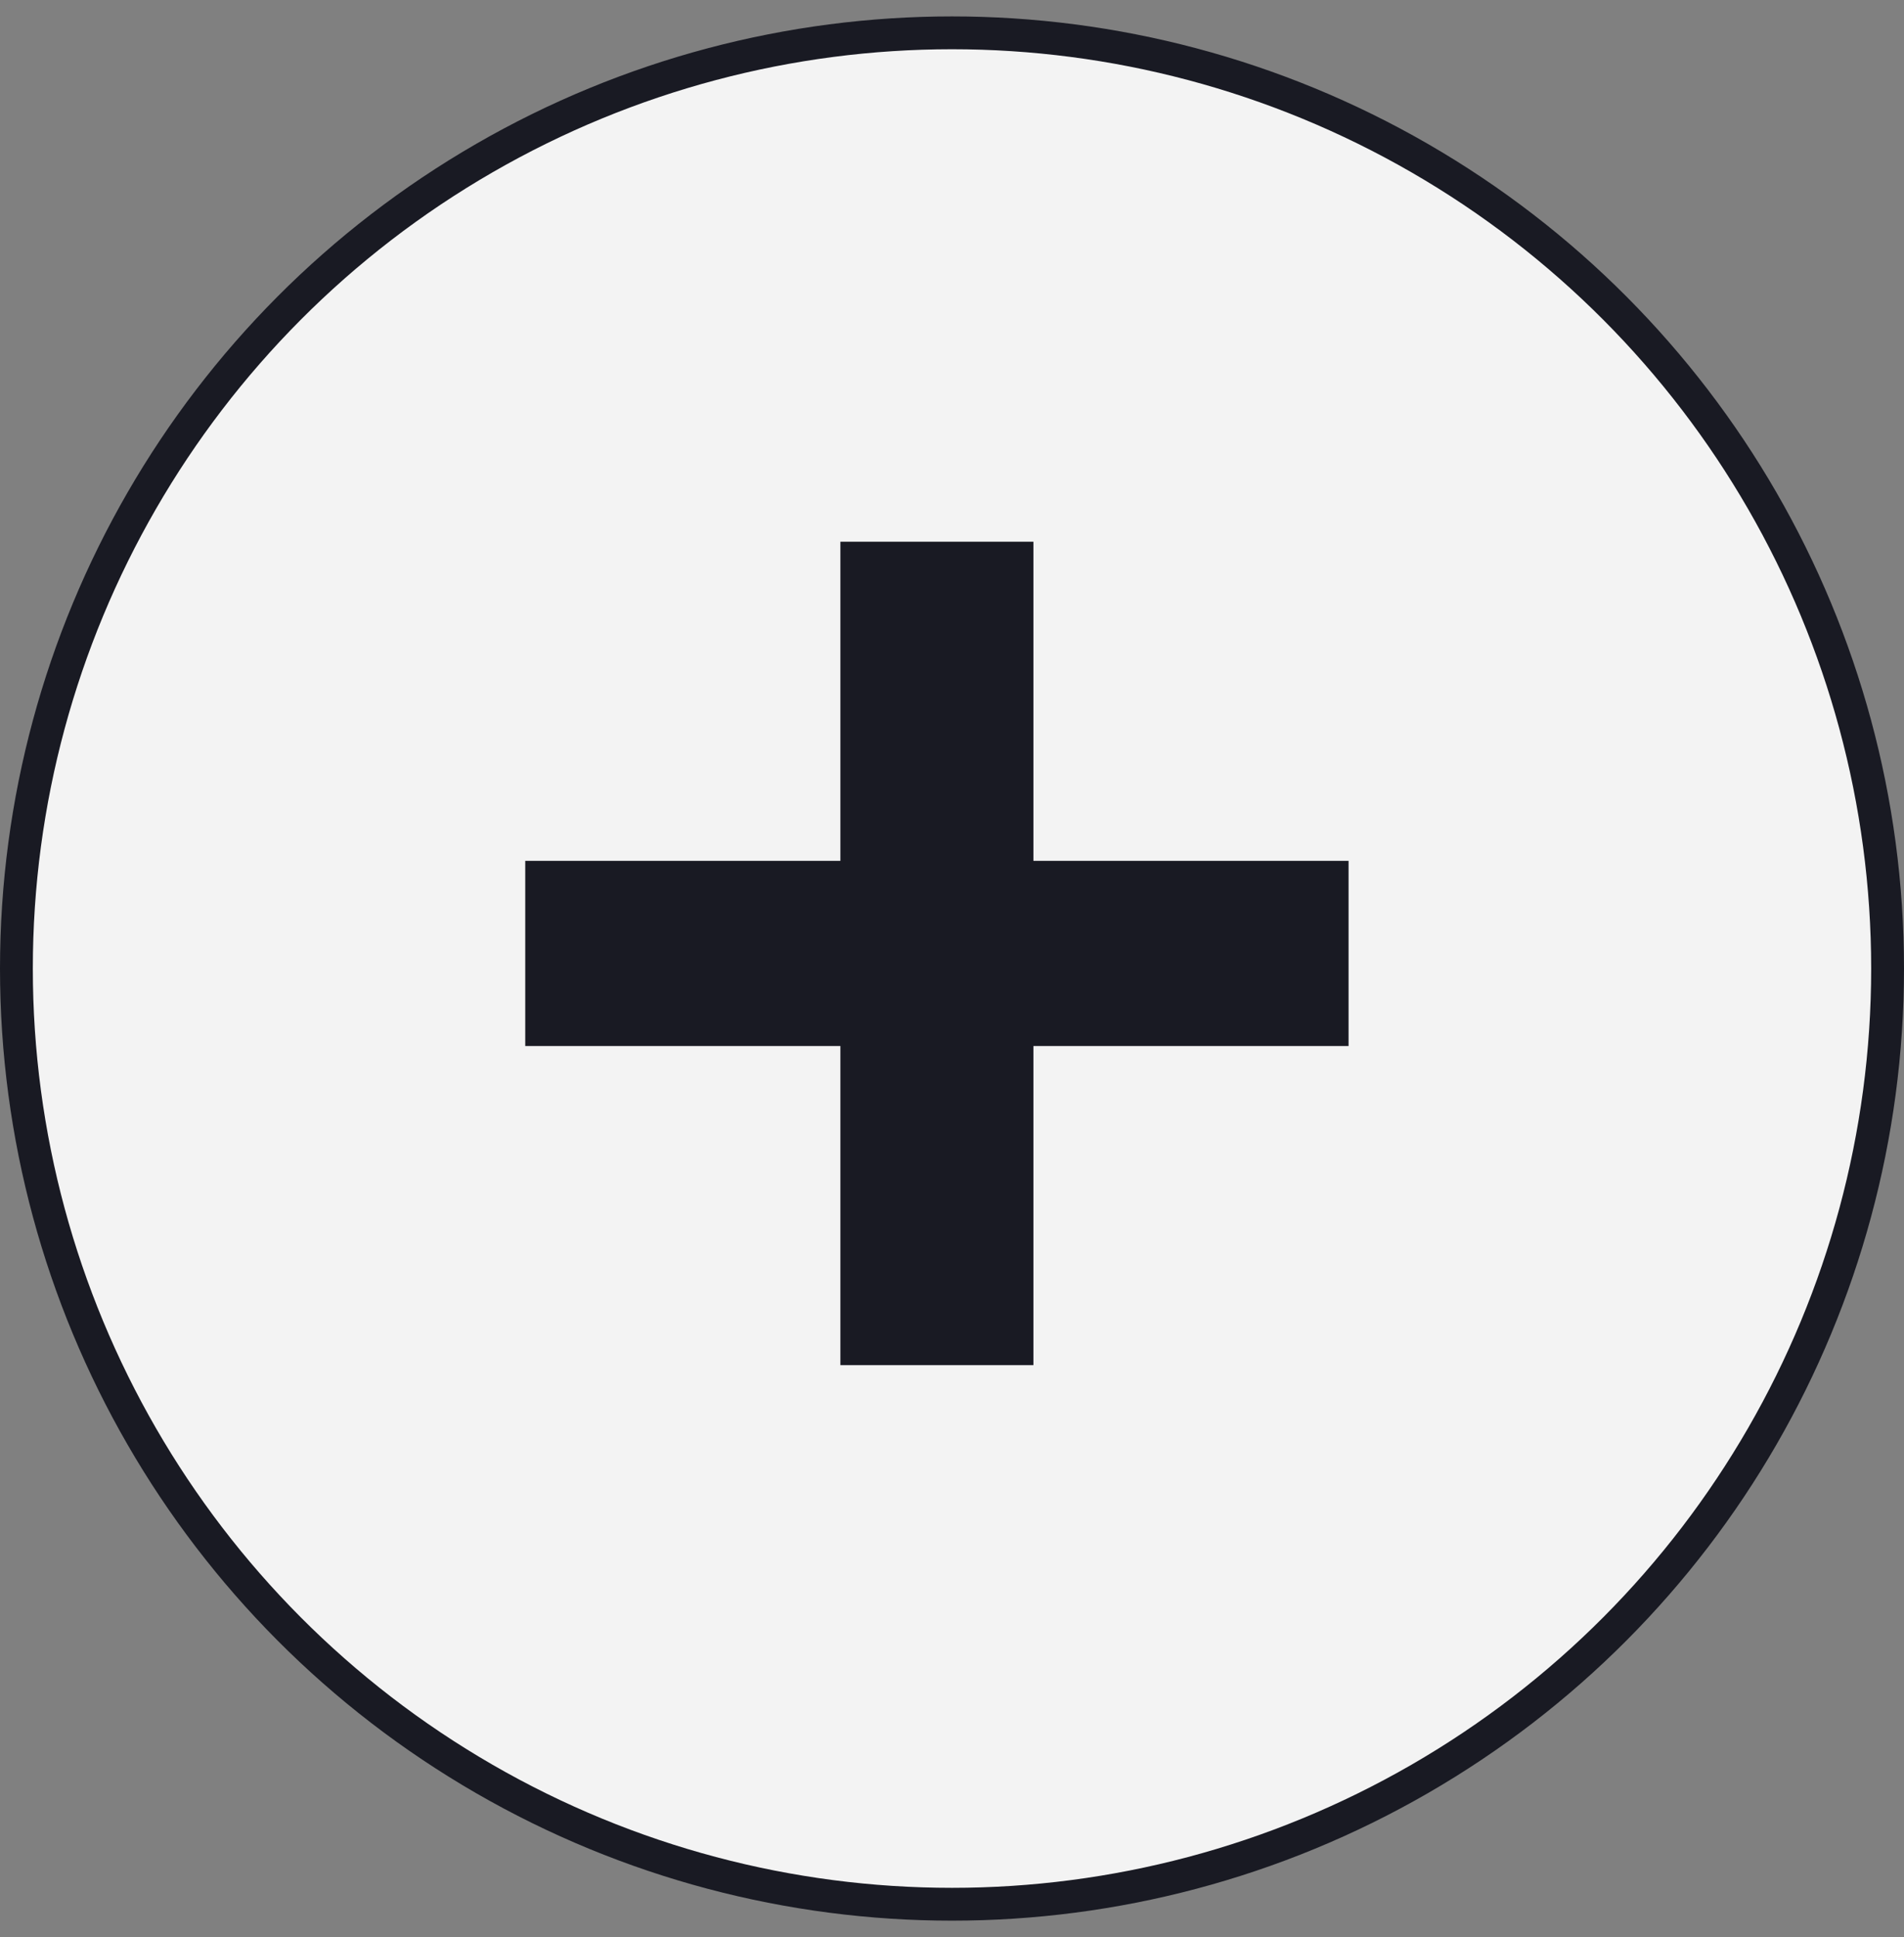 <svg width="58" height="59" viewBox="0 0 58 59" fill="none" xmlns="http://www.w3.org/2000/svg">
<rect x="0" y="0" width="58" height="59" fill="#808080" stroke="none"/>
<g clip-path="url(#clip0_914_235)">
<circle cx="29" cy="29.5" r="28.5" fill="#F3F3F3" stroke="#191A23"/>
<path d="M25.6 41.58V31.86H16V26.22H25.6V16.5H31.48V26.22H41.08V31.86H31.48V41.58H25.6Z" fill="#191A23"/>
</g>
<defs>
<clipPath id="clip0_914_235">
<rect width="58" height="58" fill="white" transform="translate(0 0.5)"/>
</clipPath>
</defs>
</svg>
